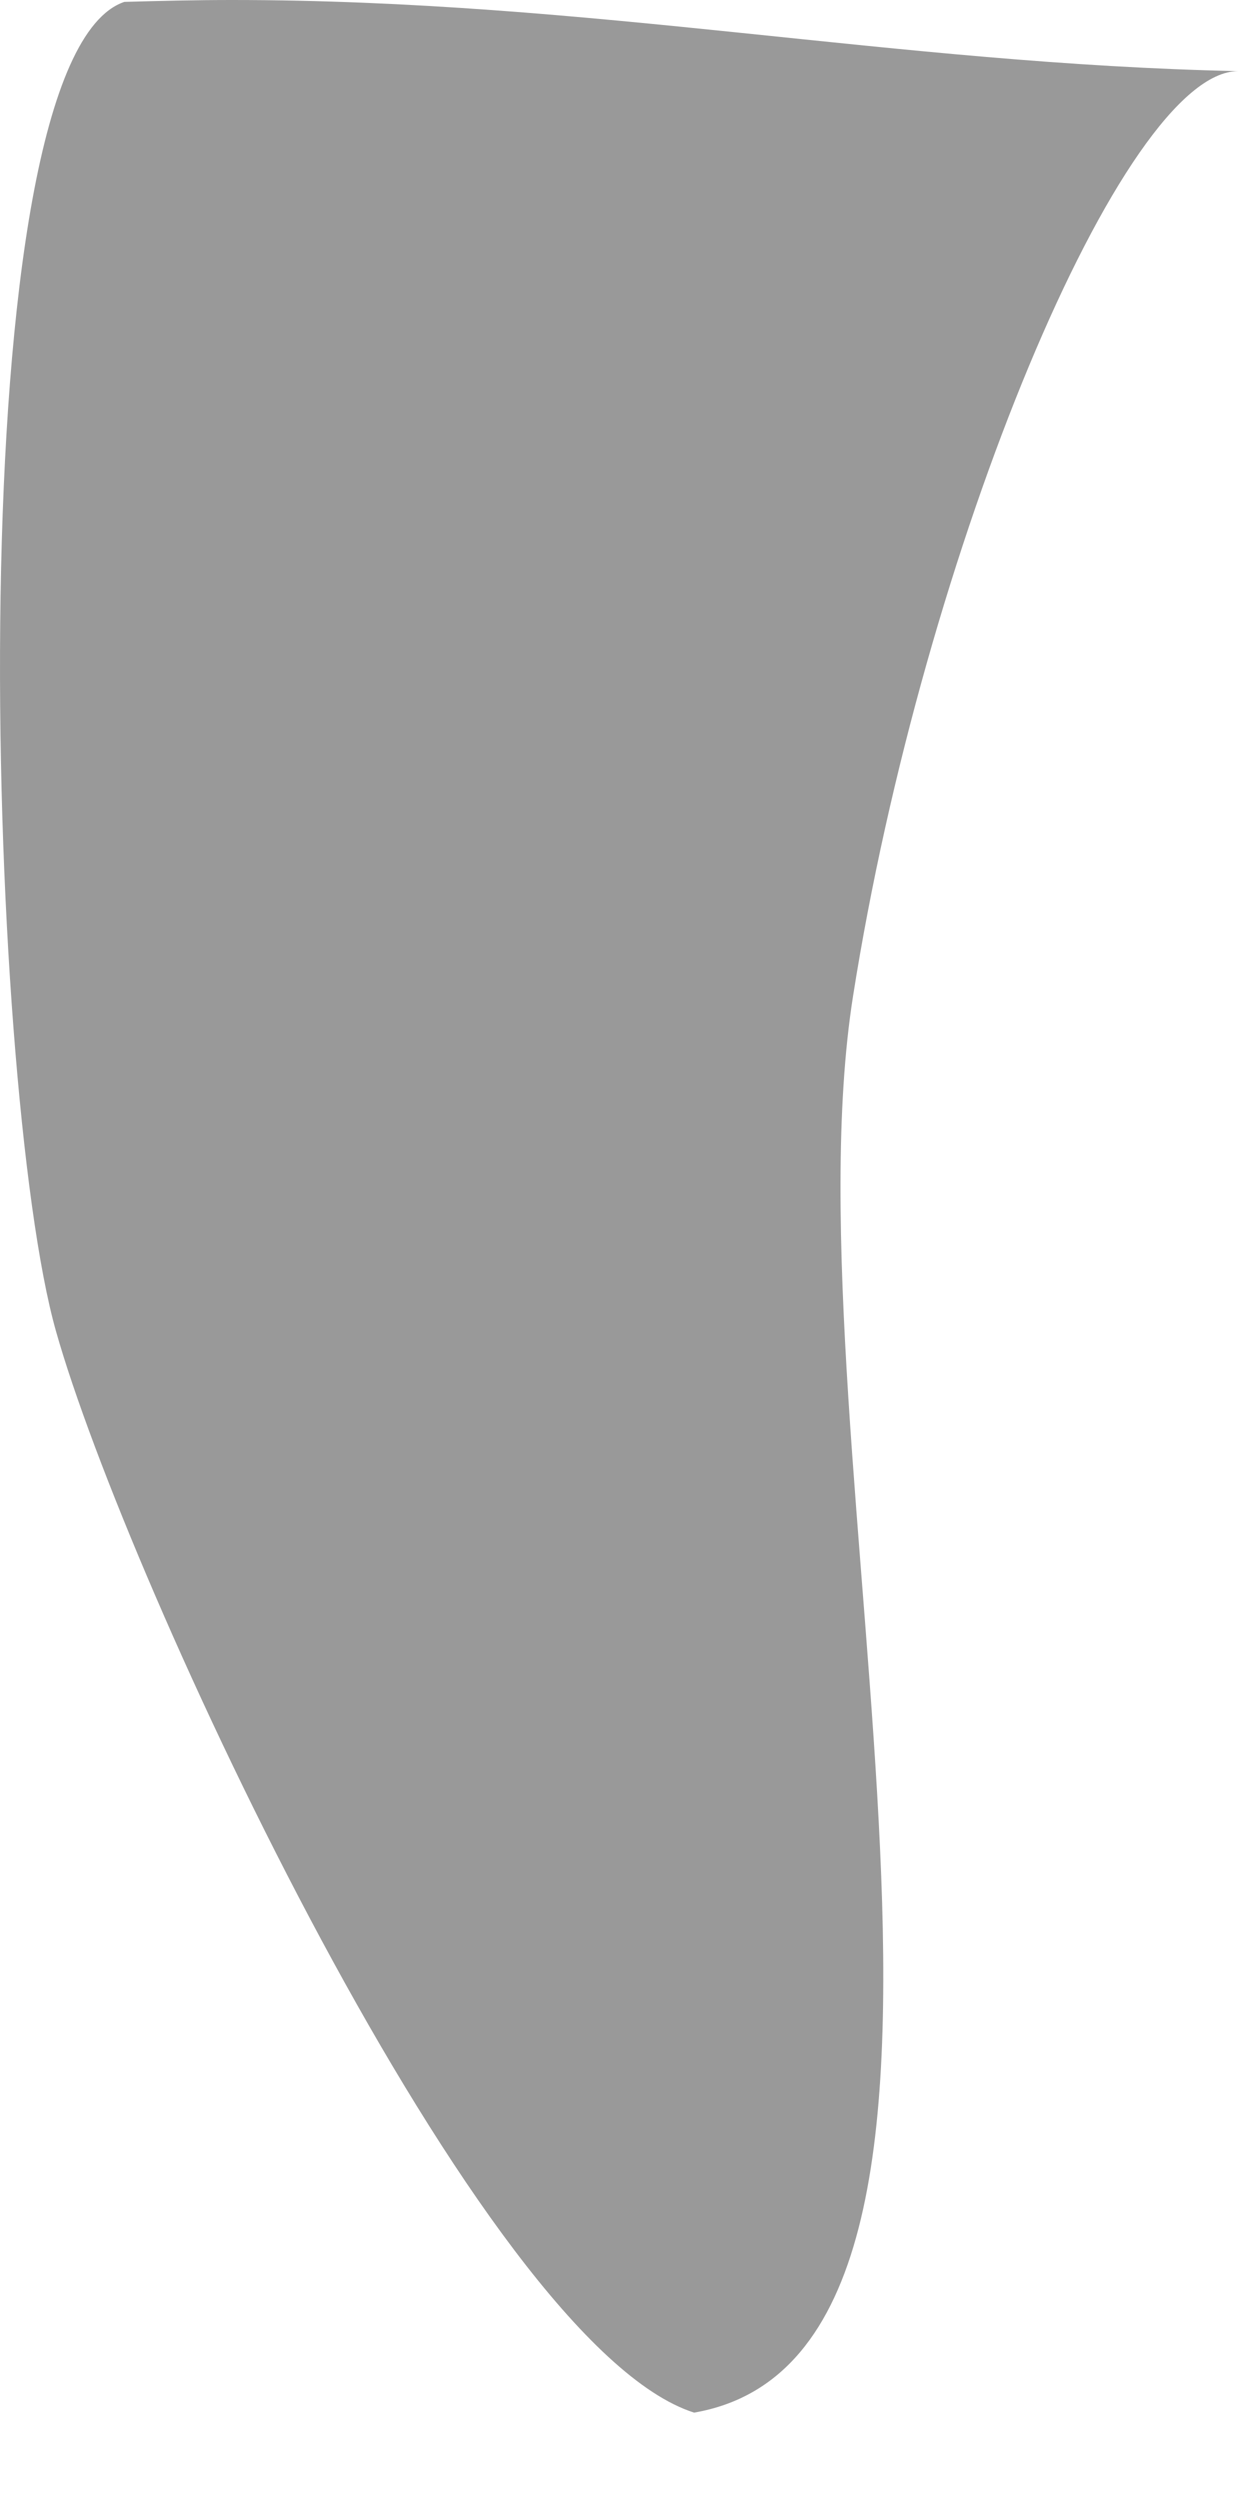 <?xml version="1.0" encoding="utf-8"?>
<svg xmlns="http://www.w3.org/2000/svg" fill="none" height="100%" overflow="visible" preserveAspectRatio="none" style="display: block;" viewBox="0 0 10 20" width="100%">
<g id="Vector" opacity="0.4" style="mix-blend-mode:overlay">
<path d="M1.854 0C1.571 0 1.286 0.007 0.995 0.015C-0.359 0.473 -0.11 8.681 0.448 10.65C1.011 12.646 3.846 18.758 5.553 19.301C8.388 18.81 6.261 11.543 6.824 7.971C7.387 4.399 8.985 0.569 9.906 0.569C7.161 0.512 4.731 0 1.854 0Z" fill="black"/>
</g>
</svg>